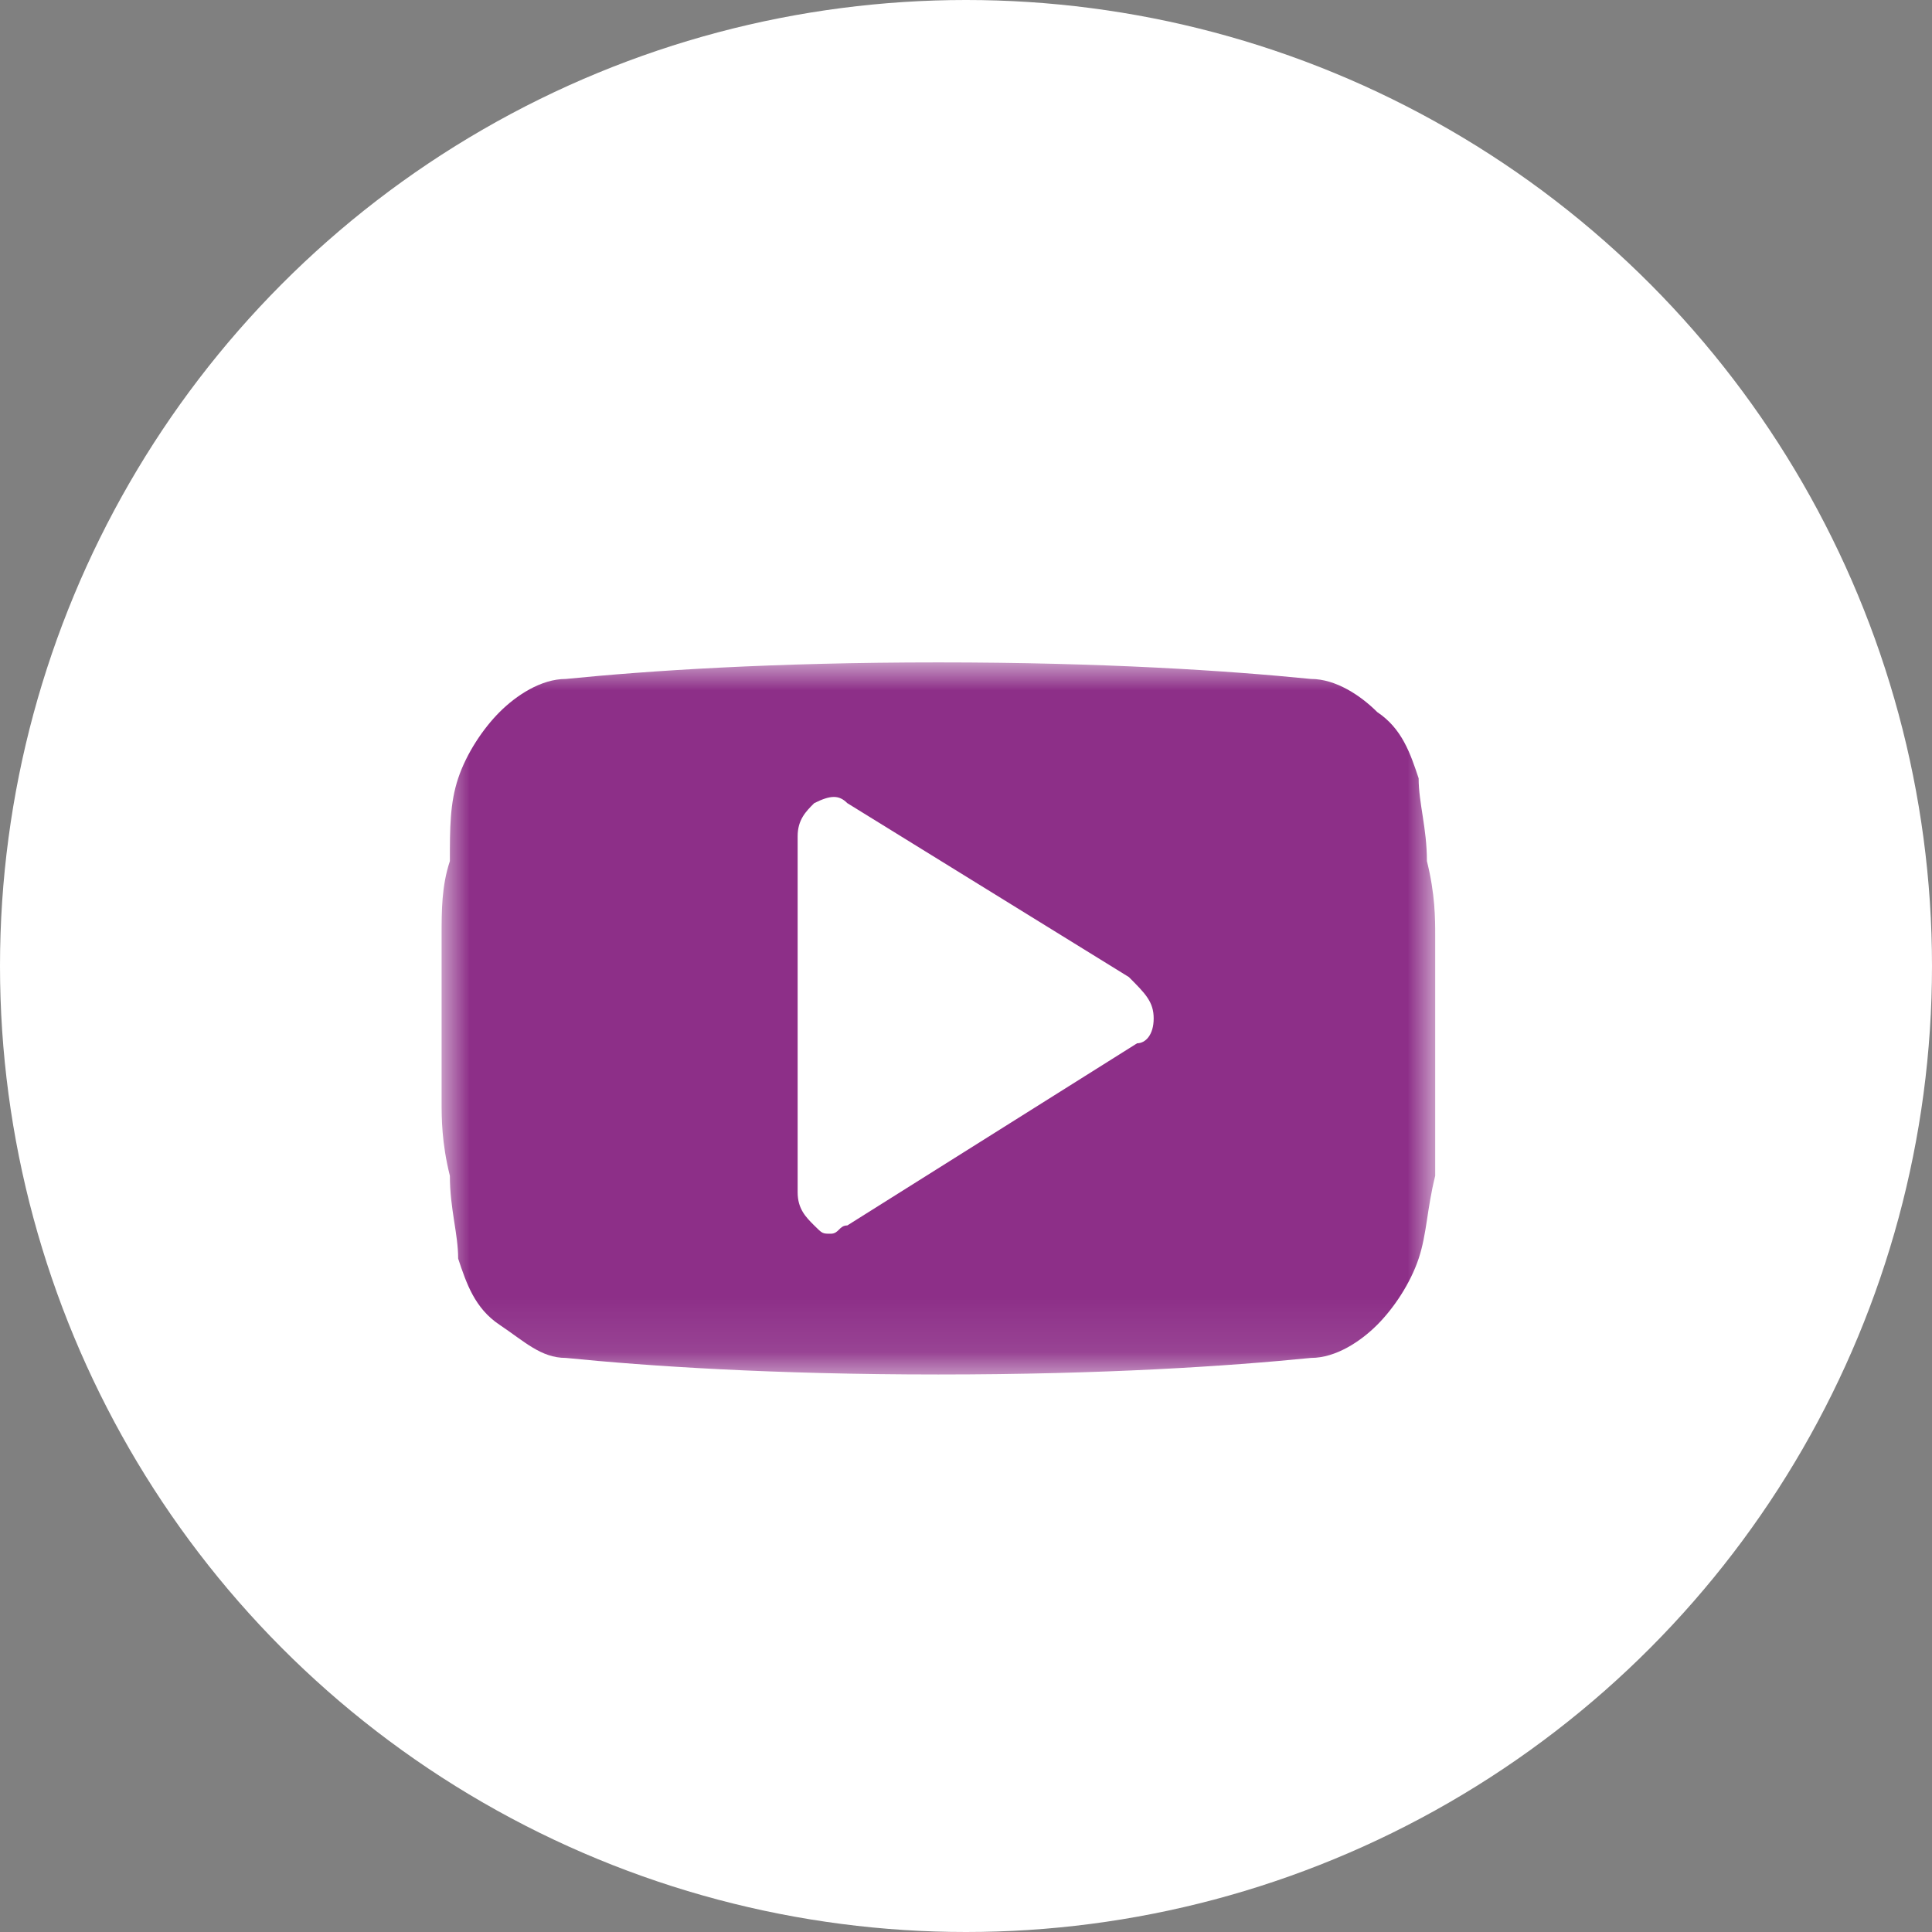 <?xml version="1.0" encoding="UTF-8" standalone="no"?>
<svg width="35px" height="35px" viewBox="0 0 35 35" version="1.1" xmlns="http://www.w3.org/2000/svg" xmlns:xlink="http://www.w3.org/1999/xlink">
    <rect x="0" y="0" width="35" height="35" fill="#808080" stroke="none"/>
    <!-- Generator: Sketch 44.1 (41455) - http://www.bohemiancoding.com/sketch -->
    <title>Page 1</title>
    <desc>Created with Sketch.</desc>
    <defs>
        <polygon id="path-1" points="26 18.45 26 12 8 12 8 18.45 8 24.9 26 24.9 26 18.45"></polygon>
    </defs>
    <g id="Symbols" stroke="none" stroke-width="1" fill="none" fill-rule="evenodd">
        <g id="Footer" transform="translate(-1043, -57)">
            <g id="Page-1" transform="translate(1043, 57)">
                <g id="Group-3-Copy-2" fill="#FFFFFF">
                    <circle id="Oval-2" cx="17.5" cy="17.5" r="17.5"></circle>
                </g>
                <mask id="mask-2" fill="white">
                    <use xlink:href="#path-1"></use>
                </mask>
                <g id="Clip-2"></g>
                <path d="M26,16.95 C26,16.65 26,16.2 25.85,15.6 C25.85,15 25.7,14.55 25.7,14.1 C25.55,13.65 25.4,13.2 24.95,12.9 C24.65,12.6 24.2,12.3 23.75,12.3 C22.25,12.15 20,12 17,12 C14,12 11.75,12.15 10.25,12.3 C9.8,12.3 9.35,12.6 9.05,12.9 C8.75,13.2 8.45,13.65 8.3,14.1 C8.15,14.55 8.15,15 8.15,15.6 C8,16.05 8,16.5 8,16.95 L8,19.95 C8,20.25 8,20.7 8.15,21.301 C8.15,21.9 8.3,22.35 8.3,22.801 C8.45,23.25 8.6,23.7 9.05,24 C9.5,24.301 9.8,24.6 10.25,24.6 C11.75,24.75 14,24.9 17,24.9 C20,24.9 22.25,24.75 23.75,24.6 C24.2,24.6 24.65,24.301 24.95,24 C25.25,23.7 25.55,23.25 25.7,22.801 C25.85,22.35 25.85,21.9 26,21.301 L26,16.95 Z M20.6,18.9 L15.35,22.2 C15.2,22.2 15.2,22.35 15.05,22.35 C14.9,22.35 14.9,22.35 14.75,22.2 C14.6,22.051 14.45,21.9 14.45,21.6 L14.45,15.15 C14.45,14.85 14.6,14.7 14.75,14.55 C15.05,14.4 15.2,14.4 15.35,14.55 L20.45,17.7 C20.75,18 20.9,18.15 20.9,18.45 C20.9,18.75 20.75,18.9 20.6,18.9 L20.6,18.9 Z" id="Fill-1" fill="#8D2F88" mask="url(#mask-2)"></path>
            </g>
        </g>
    </g>
</svg>